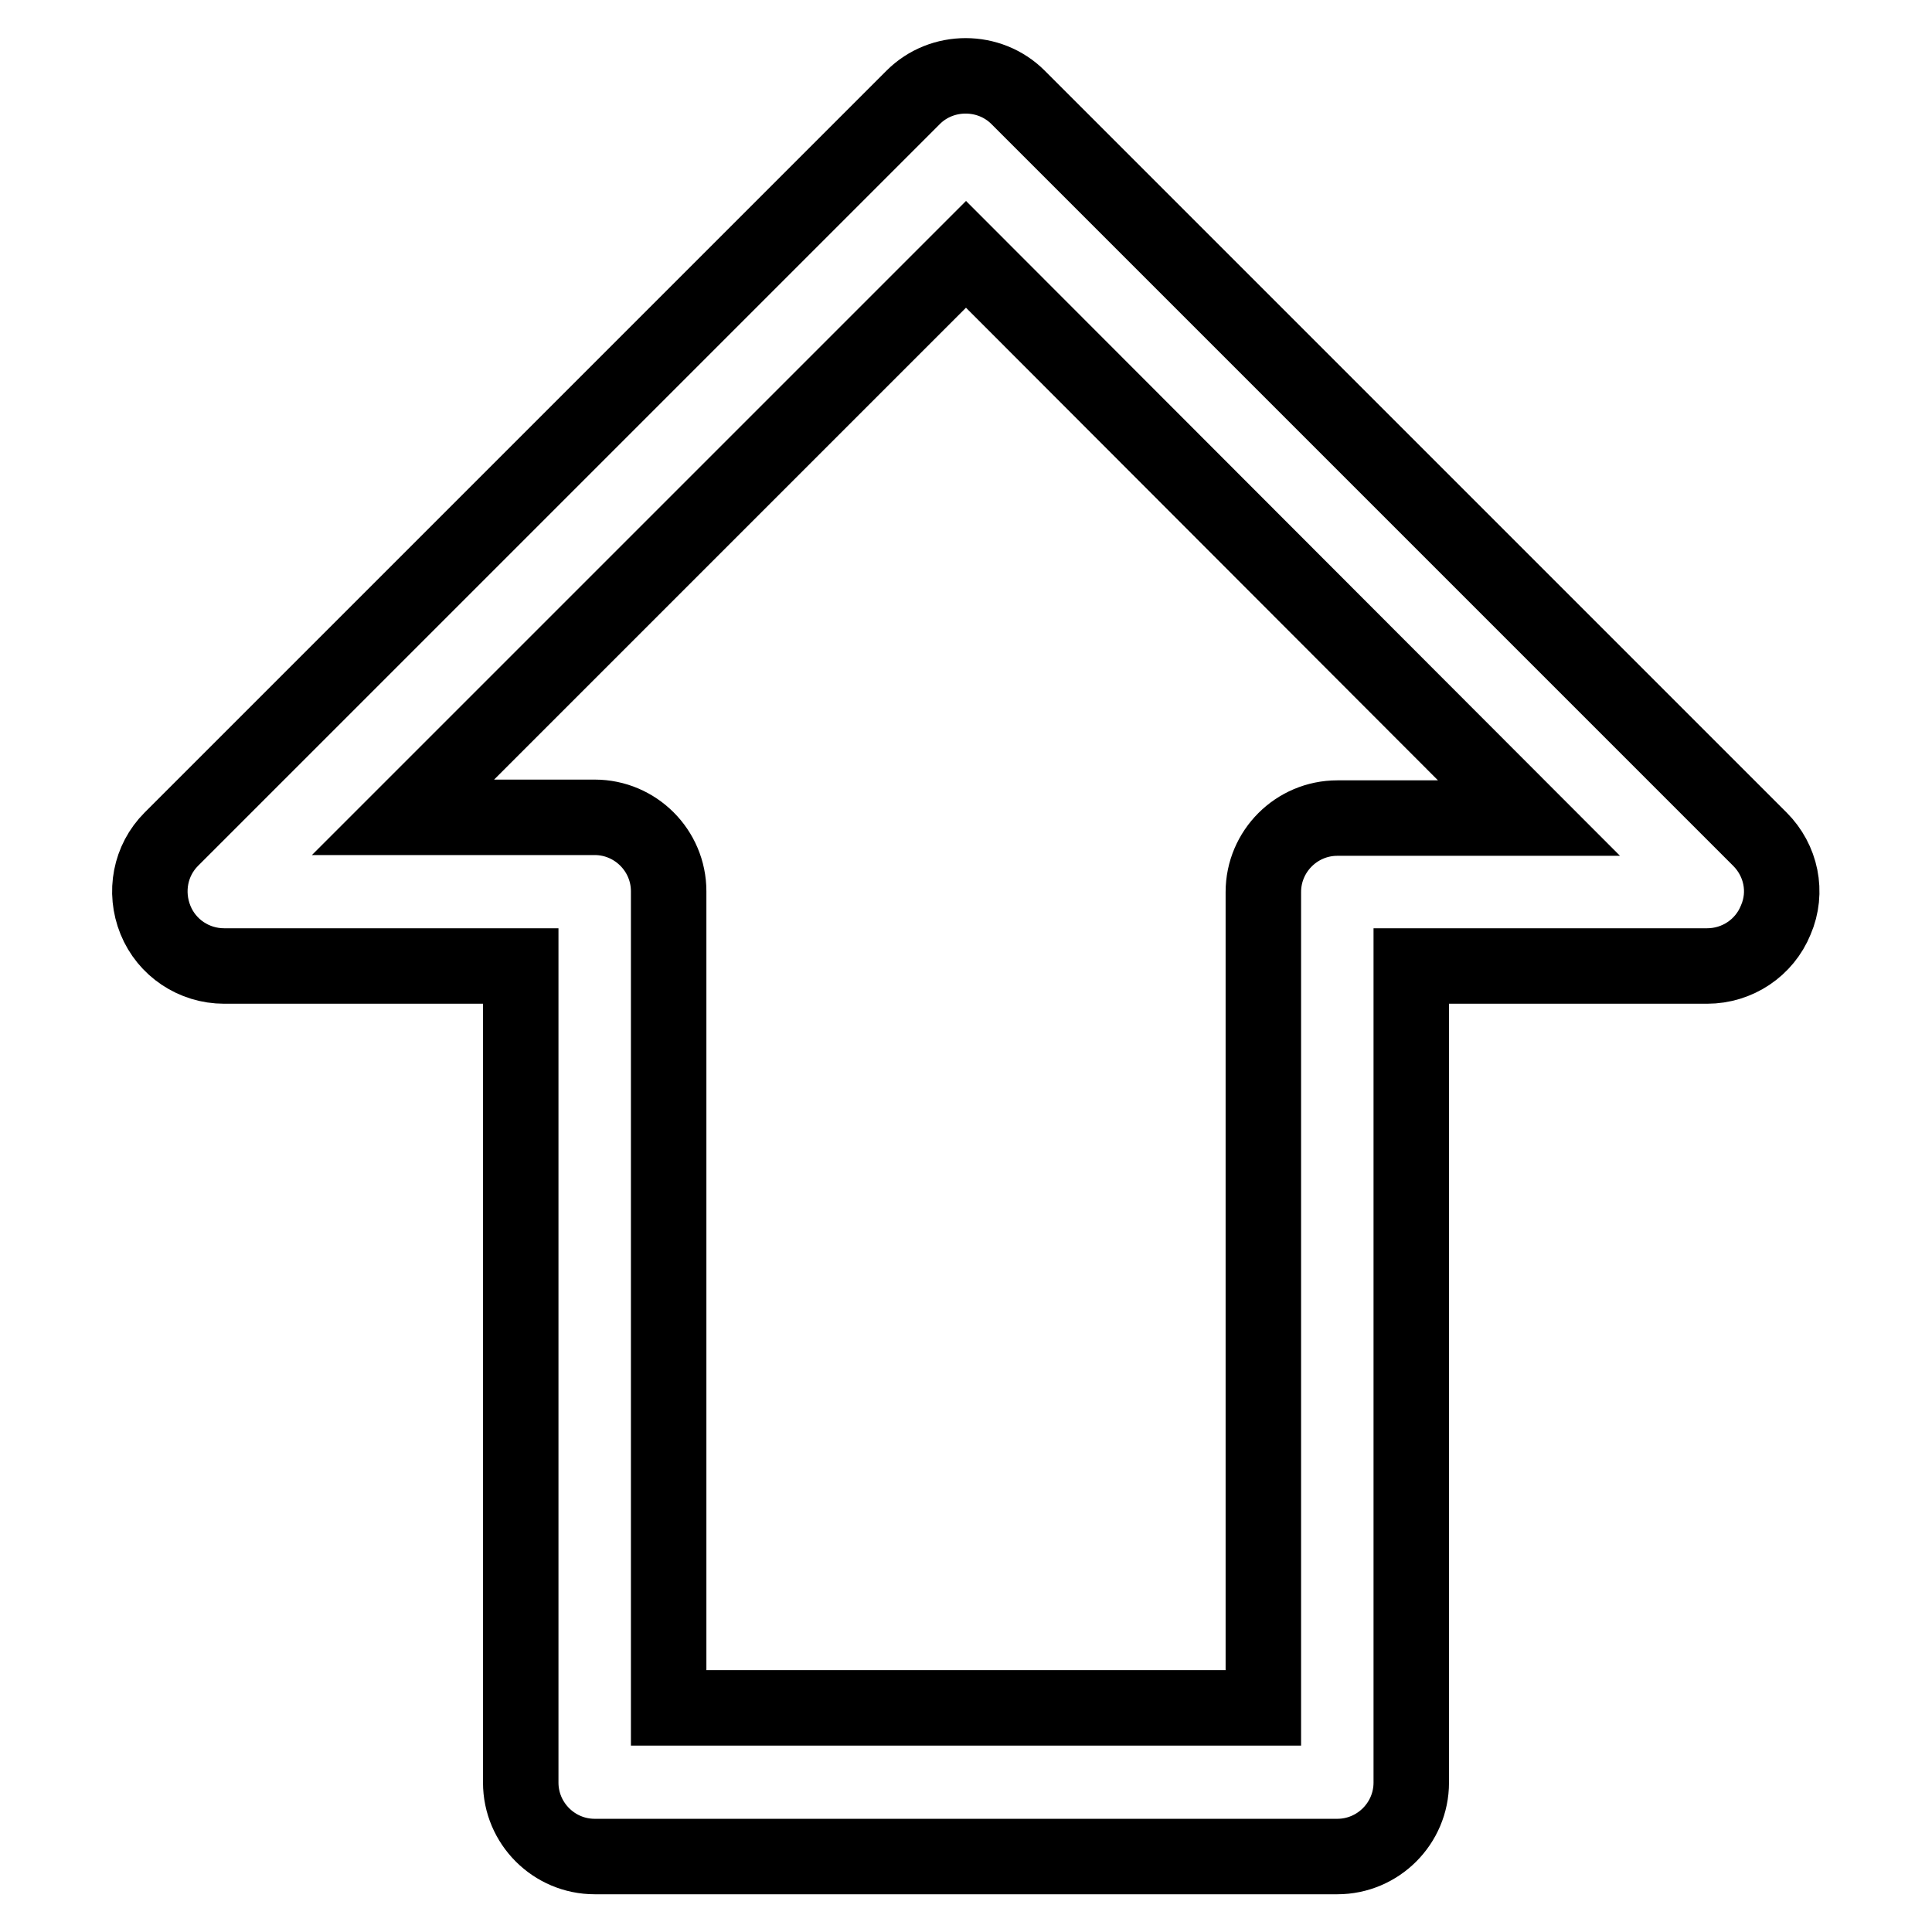 <?xml version="1.0" encoding="utf-8"?>
<!-- Svg Vector Icons : http://www.onlinewebfonts.com/icon -->
<!DOCTYPE svg PUBLIC "-//W3C//DTD SVG 1.1//EN" "http://www.w3.org/Graphics/SVG/1.1/DTD/svg11.dtd">
<svg version="1.1" xmlns="http://www.w3.org/2000/svg" xmlns:xlink="http://www.w3.org/1999/xlink" x="0px" y="0px" viewBox="0 0 256 256" enable-background="new 0 0 256 256" xml:space="preserve">
<g> <path stroke-width="10" fill-opacity="0" stroke="#000000"  d="M177.2,246H78.8c-5.4,0-9.8-4.4-9.8-9.8V128H29.7c-4,0-7.6-2.4-9.1-6.1c-1.5-3.7-0.7-7.9,2.1-10.7L121,12.9 c3.8-3.8,10.1-3.8,13.9,0l98.3,98.3c2.8,2.8,3.7,7,2.1,10.7c-1.5,3.7-5.1,6.1-9.1,6.1H187v108.2C187,241.6,182.6,246,177.2,246 L177.2,246z M88.7,226.3h78.7V118.2c0-5.4,4.4-9.8,9.8-9.8h25.4L128,33.7l-74.6,74.6h25.4c5.4,0,9.8,4.4,9.8,9.8V226.3z"/></g>
</svg>